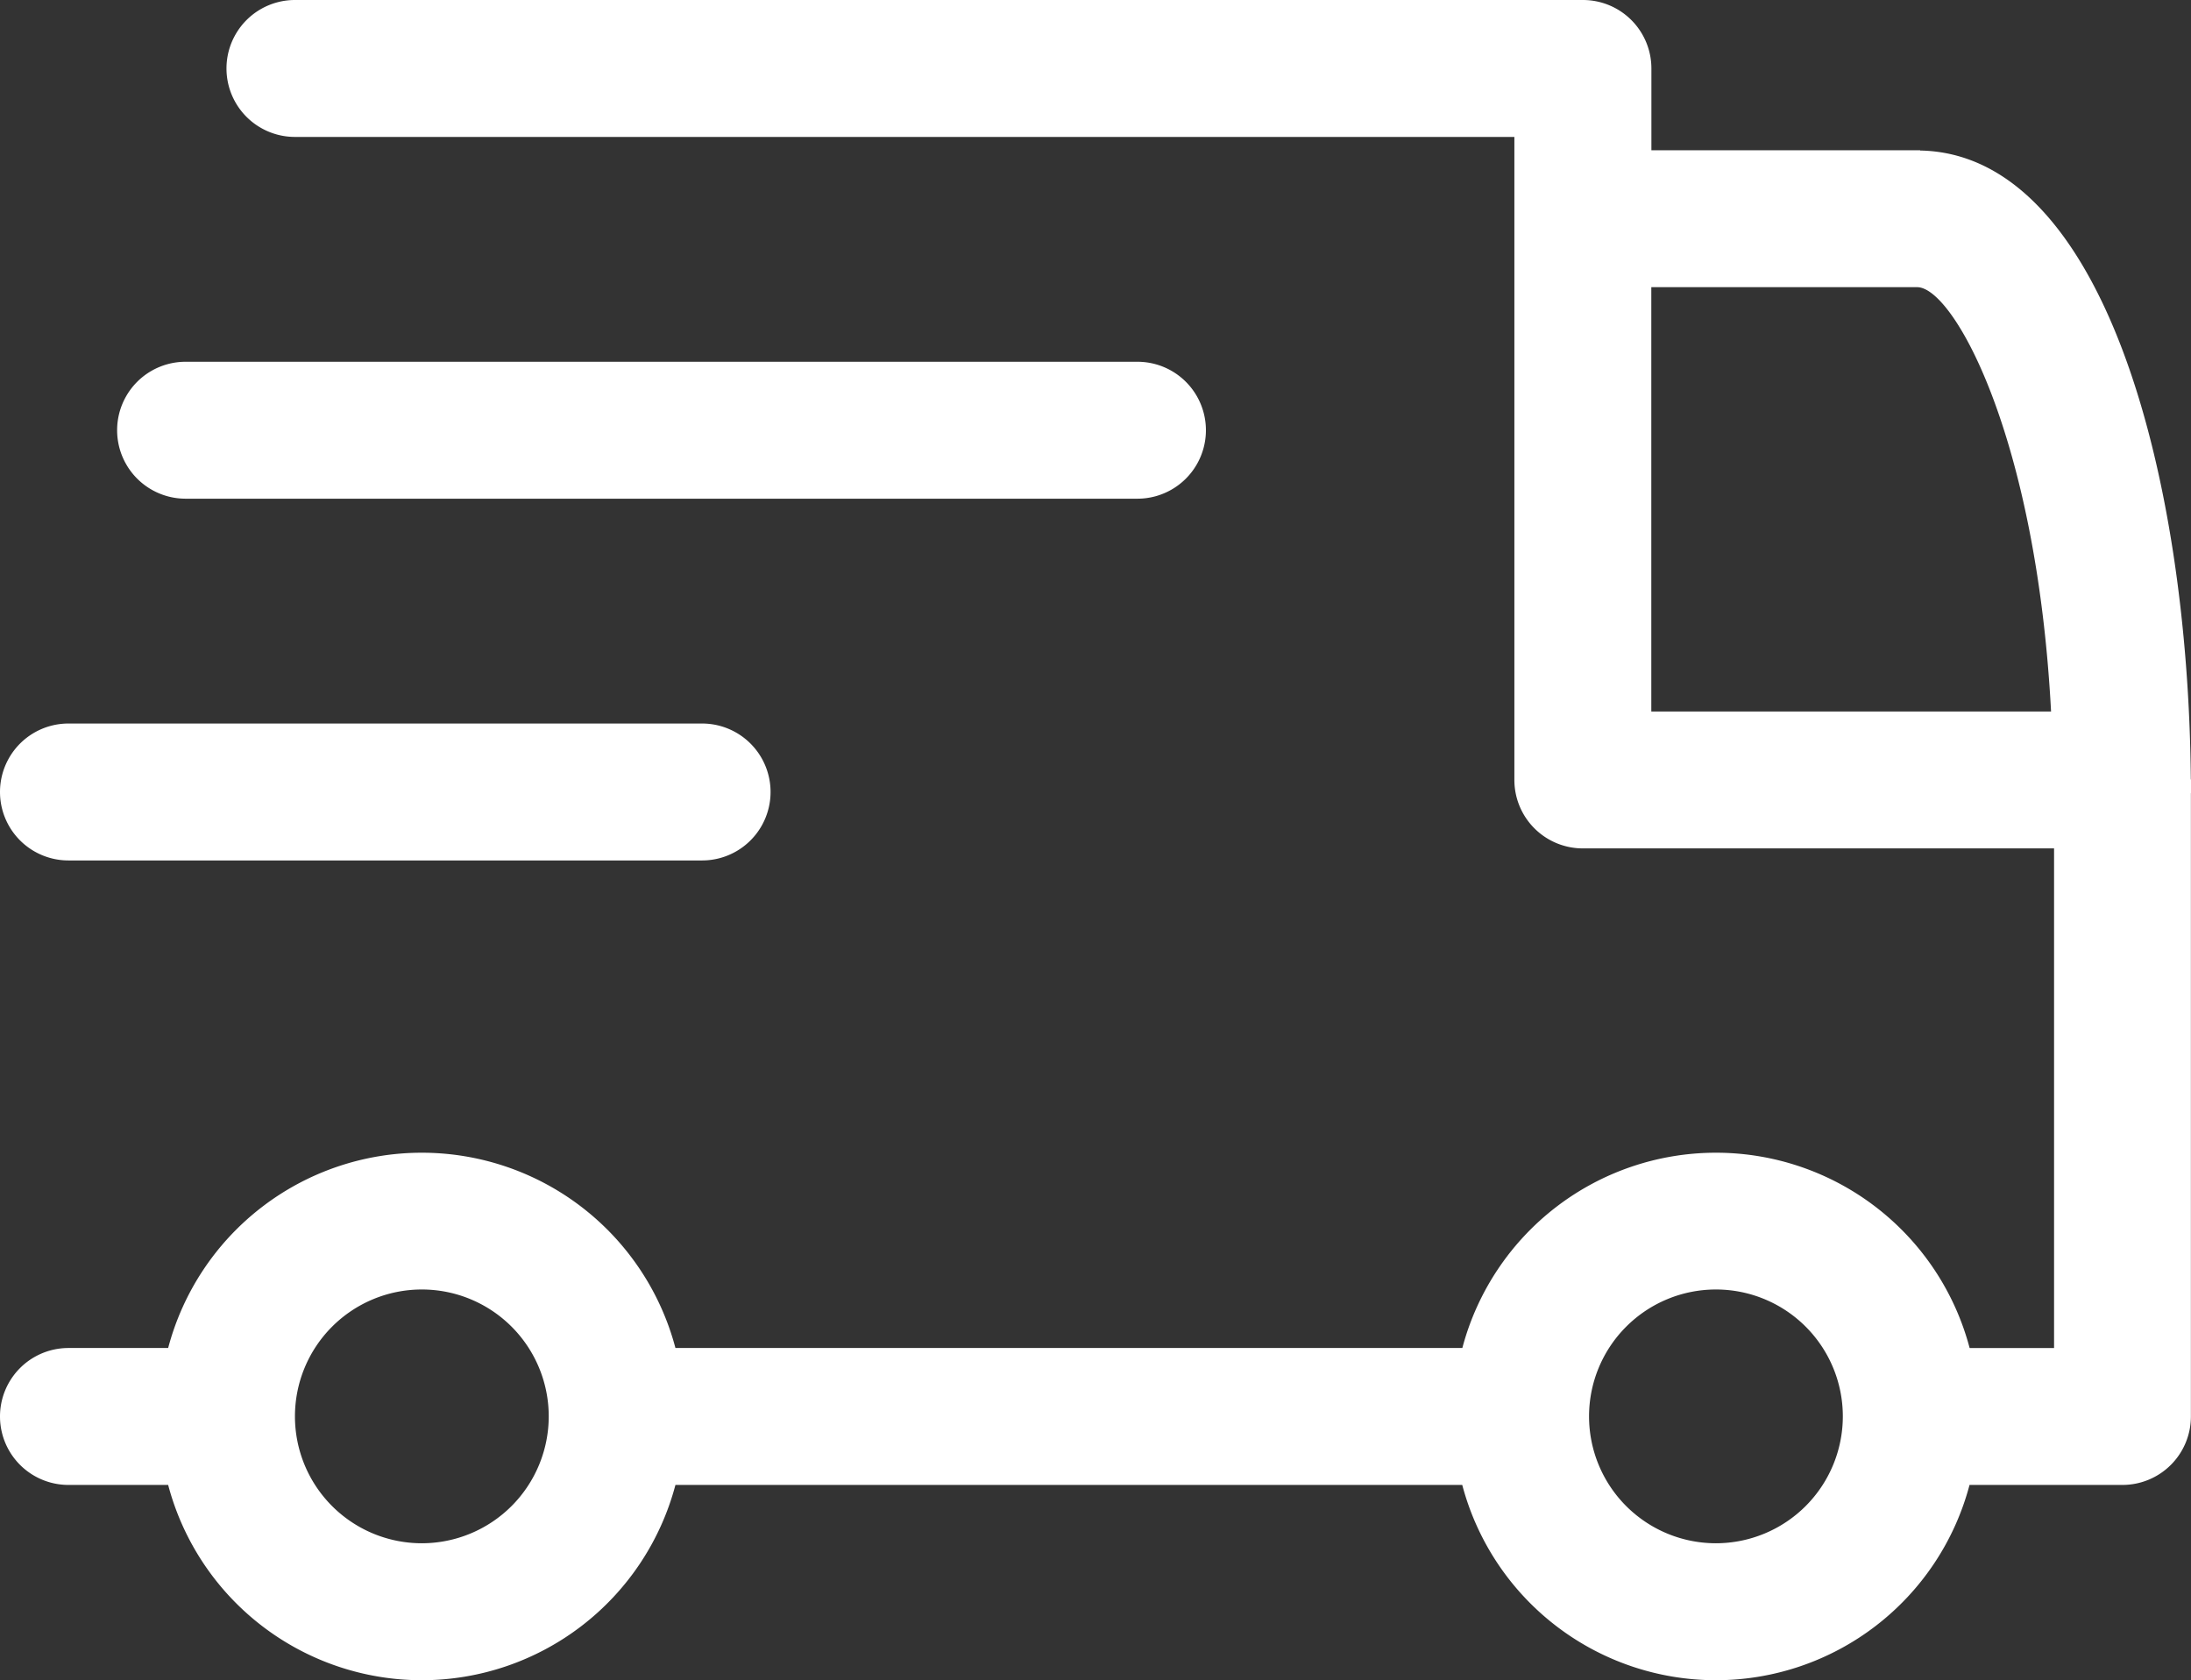 <svg id="Réteg_1" data-name="Réteg 1" xmlns="http://www.w3.org/2000/svg" width="24.001" height="18.406" viewBox="0 0 24.001 18.406"><rect x="0" y="0" width="24.001" height="18.406" fill="#333333" stroke="none"/><defs><style>.cls-1{fill:#fff;}</style></defs><path class="cls-1" d="M2.033,8.26H12.46a.75.75,0,0,0,0-1.5H2.033a.75.75,0,1,0,0,1.5Z" transform="translate(0 -2.797)"/><path class="cls-1" d="M.75,12.223H7.691a.75.75,0,0,0,0-1.5H.75a.75.75,0,0,0,0,1.5Z" transform="translate(0 -2.797)"/><path class="cls-1" d="M24.001,11.486l-0-.028v-.117l-.002-.011c-.028-3.33-.958-6.847-2.965-6.884V4.443h-.03l-.001-0V4.443h-2.913V3.547a.75.75,0,0,0-.75-.75H3.231a.75.75,0,1,0,0,1.5H16.589v7.044a.75.75,0,0,0,.75.75h5.162v5.473h-.925a2.874,2.874,0,0,0-5.557,0H7.399a2.874,2.874,0,0,0-5.557,0H.75a.75.75,0,0,0,0,1.5H1.842a2.874,2.874,0,0,0,5.557,0h8.619a2.874,2.874,0,0,0,5.557,0H23.25a.75.75,0,0,0,.75-.75h0V11.486ZM4.621,19.703a1.39,1.39,0,1,1,1.39-1.39A1.391,1.391,0,0,1,4.621,19.703Zm14.176,0a1.39,1.39,0,1,1,1.39-1.39A1.391,1.391,0,0,1,18.797,19.703ZM21.002,5.943c.396.001,1.307,1.633,1.466,4.648H18.089V5.943Z" transform="translate(0 -2.797)"/></svg>